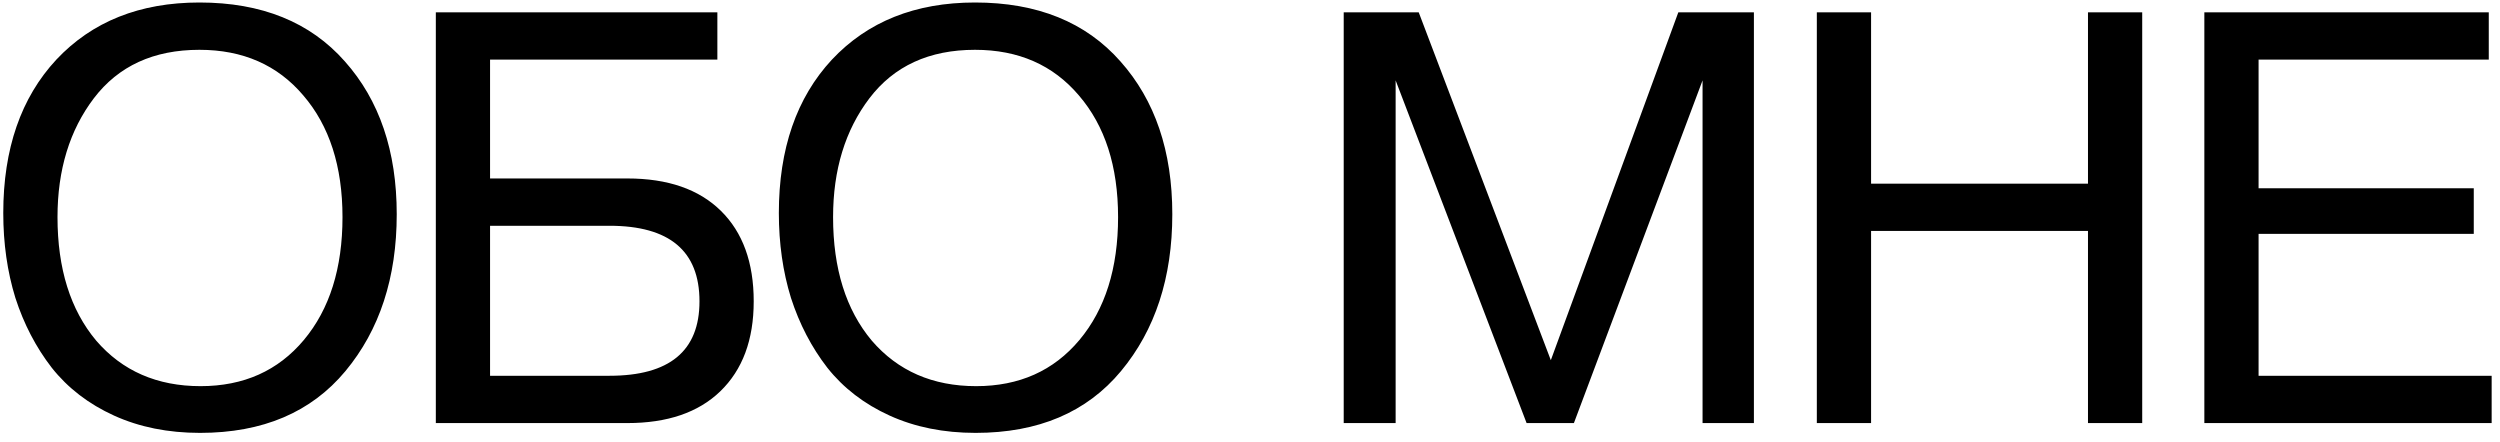 <?xml version="1.0" encoding="UTF-8"?> <svg xmlns="http://www.w3.org/2000/svg" width="130" height="23" viewBox="0 0 130 23" fill="none"> <path d="M10.37 0.13C13.61 0.13 16.13 1.15 17.93 3.19C19.73 5.21 20.63 7.86 20.63 11.14C20.63 14.44 19.74 17.16 17.96 19.3C16.18 21.44 13.66 22.51 10.4 22.51C8.74 22.51 7.25 22.21 5.93 21.61C4.61 21.01 3.53 20.18 2.69 19.12C1.87 18.06 1.24 16.85 0.8 15.49C0.38 14.13 0.17 12.66 0.17 11.08C0.17 7.74 1.09 5.08 2.93 3.1C4.79 1.12 7.27 0.13 10.37 0.13ZM10.37 2.59C7.99 2.59 6.16 3.43 4.88 5.11C3.62 6.77 2.99 8.83 2.99 11.29C2.99 13.97 3.66 16.11 5 17.71C6.36 19.29 8.17 20.08 10.43 20.08C12.67 20.08 14.46 19.28 15.8 17.68C17.14 16.08 17.81 13.95 17.81 11.29C17.81 8.65 17.13 6.54 15.77 4.96C14.43 3.38 12.63 2.59 10.37 2.59ZM25.483 9.28H32.623C34.723 9.28 36.343 9.84 37.483 10.96C38.623 12.08 39.193 13.65 39.193 15.67C39.193 17.67 38.613 19.23 37.453 20.35C36.313 21.45 34.703 22 32.623 22H22.663V0.64H37.303V3.1H25.483V9.28ZM36.373 15.67C36.373 13.05 34.813 11.74 31.693 11.74H25.483V19.54H31.693C34.813 19.54 36.373 18.25 36.373 15.67ZM50.7 0.13C53.94 0.13 56.46 1.15 58.26 3.19C60.06 5.21 60.96 7.86 60.96 11.14C60.96 14.44 60.07 17.16 58.29 19.3C56.51 21.44 53.99 22.51 50.73 22.51C49.07 22.51 47.58 22.21 46.26 21.61C44.94 21.01 43.86 20.18 43.02 19.12C42.2 18.06 41.57 16.85 41.13 15.49C40.71 14.13 40.5 12.66 40.5 11.08C40.5 7.74 41.42 5.08 43.26 3.1C45.12 1.12 47.6 0.13 50.7 0.13ZM50.7 2.59C48.32 2.59 46.49 3.43 45.21 5.11C43.95 6.77 43.32 8.83 43.32 11.29C43.32 13.97 43.99 16.11 45.33 17.71C46.69 19.29 48.5 20.08 50.76 20.08C53 20.08 54.79 19.28 56.13 17.68C57.47 16.08 58.14 13.95 58.14 11.29C58.14 8.65 57.46 6.54 56.1 4.96C54.76 3.38 52.96 2.59 50.7 2.59ZM69.873 0.64H73.773L80.643 18.73L87.273 0.64H91.203V22H88.533V4.18L81.843 22H79.383L72.573 4.18V22H69.873V0.64ZM111.395 0.64V22H108.575V12.01H97.296V22H94.475V0.64H97.296V9.55H108.575V0.64H111.395ZM129.416 0.64V3.1H117.446V9.79H128.636V12.16H117.446V19.54H129.566V22H114.626V0.64H129.416Z" fill="black"></path> </svg> 